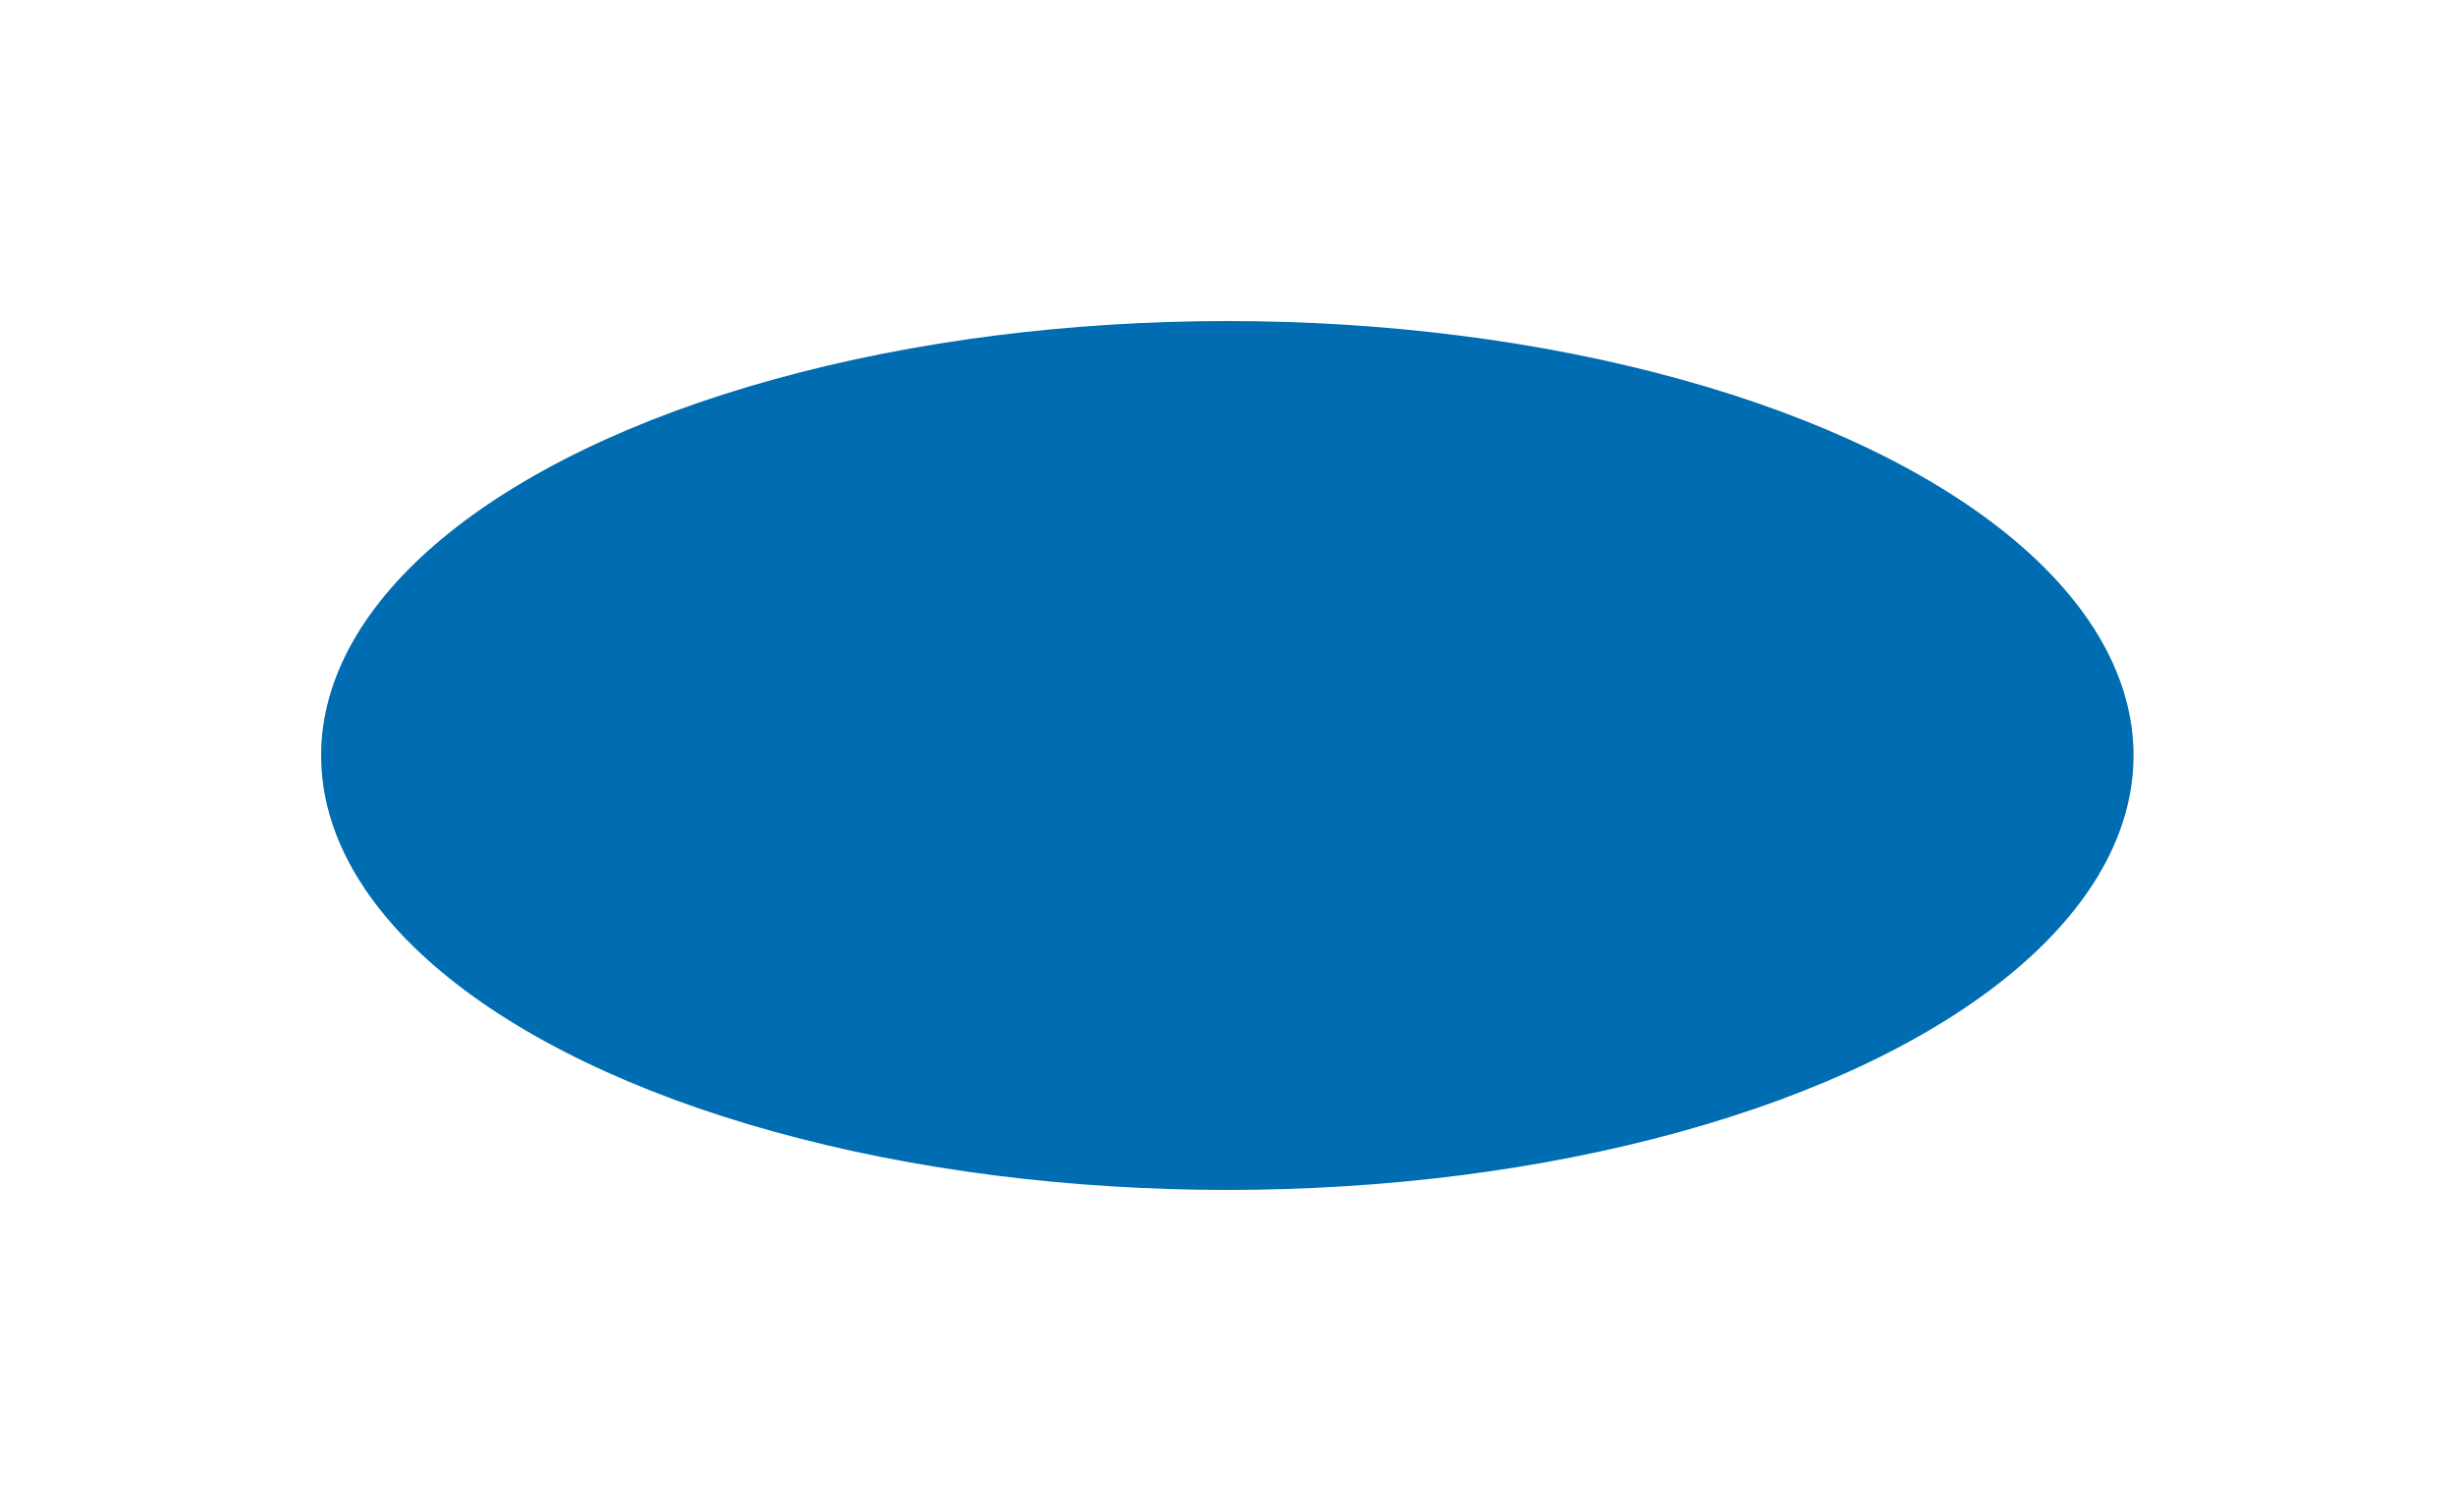 <?xml version="1.0" encoding="UTF-8"?> <svg xmlns="http://www.w3.org/2000/svg" width="1529" height="942" viewBox="0 0 1529 942" fill="none"> <g filter="url(#filter0_f_210_31)"> <ellipse cx="764.393" cy="470.619" rx="564.393" ry="270.619" fill="#006CB1"></ellipse> </g> <defs> <filter id="filter0_f_210_31" x="0" y="0" width="1528.79" height="941.239" filterUnits="userSpaceOnUse" color-interpolation-filters="sRGB"> <feFlood flood-opacity="0" result="BackgroundImageFix"></feFlood> <feBlend mode="normal" in="SourceGraphic" in2="BackgroundImageFix" result="shape"></feBlend> <feGaussianBlur stdDeviation="100" result="effect1_foregroundBlur_210_31"></feGaussianBlur> </filter> </defs> </svg> 